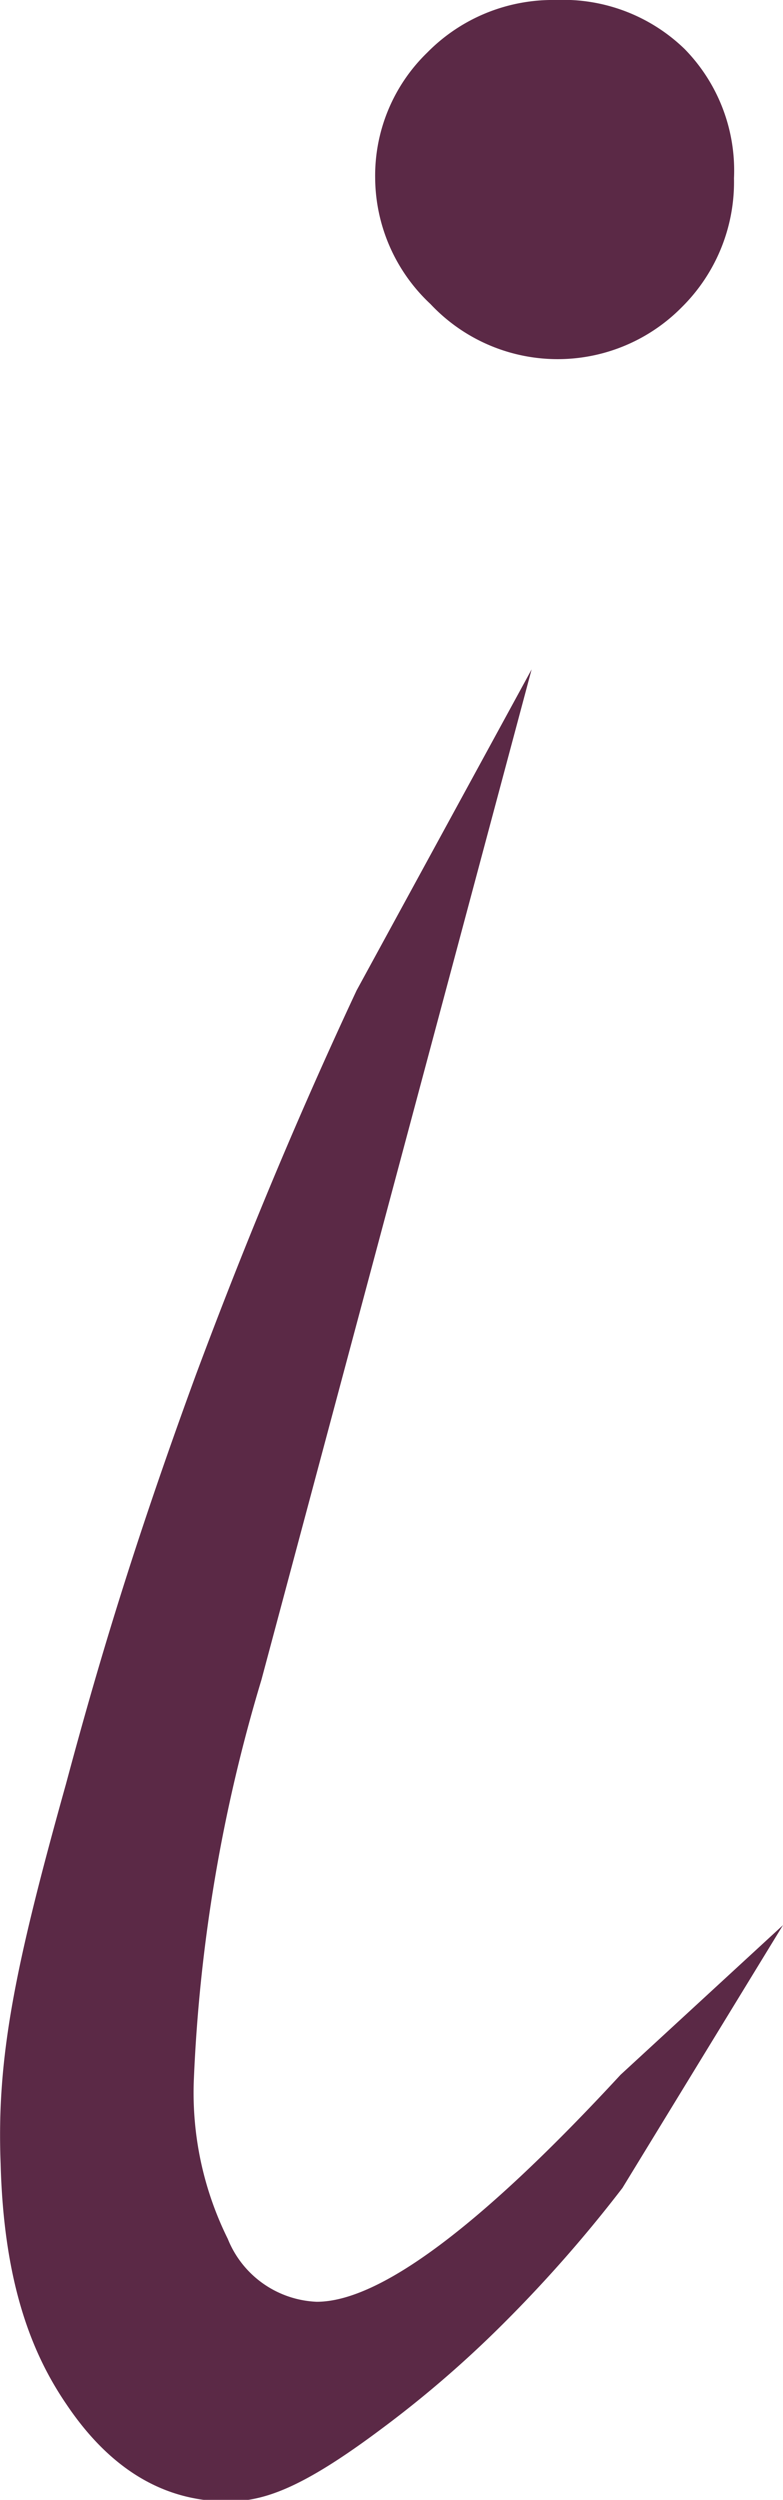 <?xml version="1.0" encoding="UTF-8"?> <svg xmlns="http://www.w3.org/2000/svg" viewBox="0 0 24.92 79.51"><defs><style>.cls-1{fill:#5b2946;}</style></defs><g id="Layer_2" data-name="Layer 2"><g id="Layer_1-2" data-name="Layer 1"><g id="Layer_2-2" data-name="Layer 2"><g id="Layer_1-2-2" data-name="Layer 1-2"><g id="Layer_1-2-2-2" data-name="Layer 1-2-2"><path class="cls-1" d="M16.92,21.29,8.32,53.43a51.39,51.39,0,0,0-2.15,12.7,10.46,10.46,0,0,0,1.08,5.08,3.19,3.19,0,0,0,2.83,2q3,0,9.67-7.22l5.17-4.76-5.11,8.36a43.41,43.41,0,0,1-4.08,4.6,35.14,35.14,0,0,1-3.6,3.07c-2.54,1.9-3.74,2.3-4.89,2.3-2,0-3.72-1-5.12-3.08-1.06-1.55-2-3.77-2.1-7.67-.13-3.38.45-6.24,2.08-12.07,1-3.73,2.13-7.54,4.13-13,1.19-3.19,2.85-7.39,5.12-12.24Z"></path><path class="cls-1" d="M17.69,0a5.55,5.55,0,0,1,4.1,1.56,5.52,5.52,0,0,1,1.57,4.11,5.6,5.6,0,0,1-1.66,4.1,5.55,5.55,0,0,1-8-.1,5.53,5.53,0,0,1-1.76-4,5.45,5.45,0,0,1,1.66-4A5.6,5.6,0,0,1,17.69,0Z"></path></g></g></g></g></g></svg> 